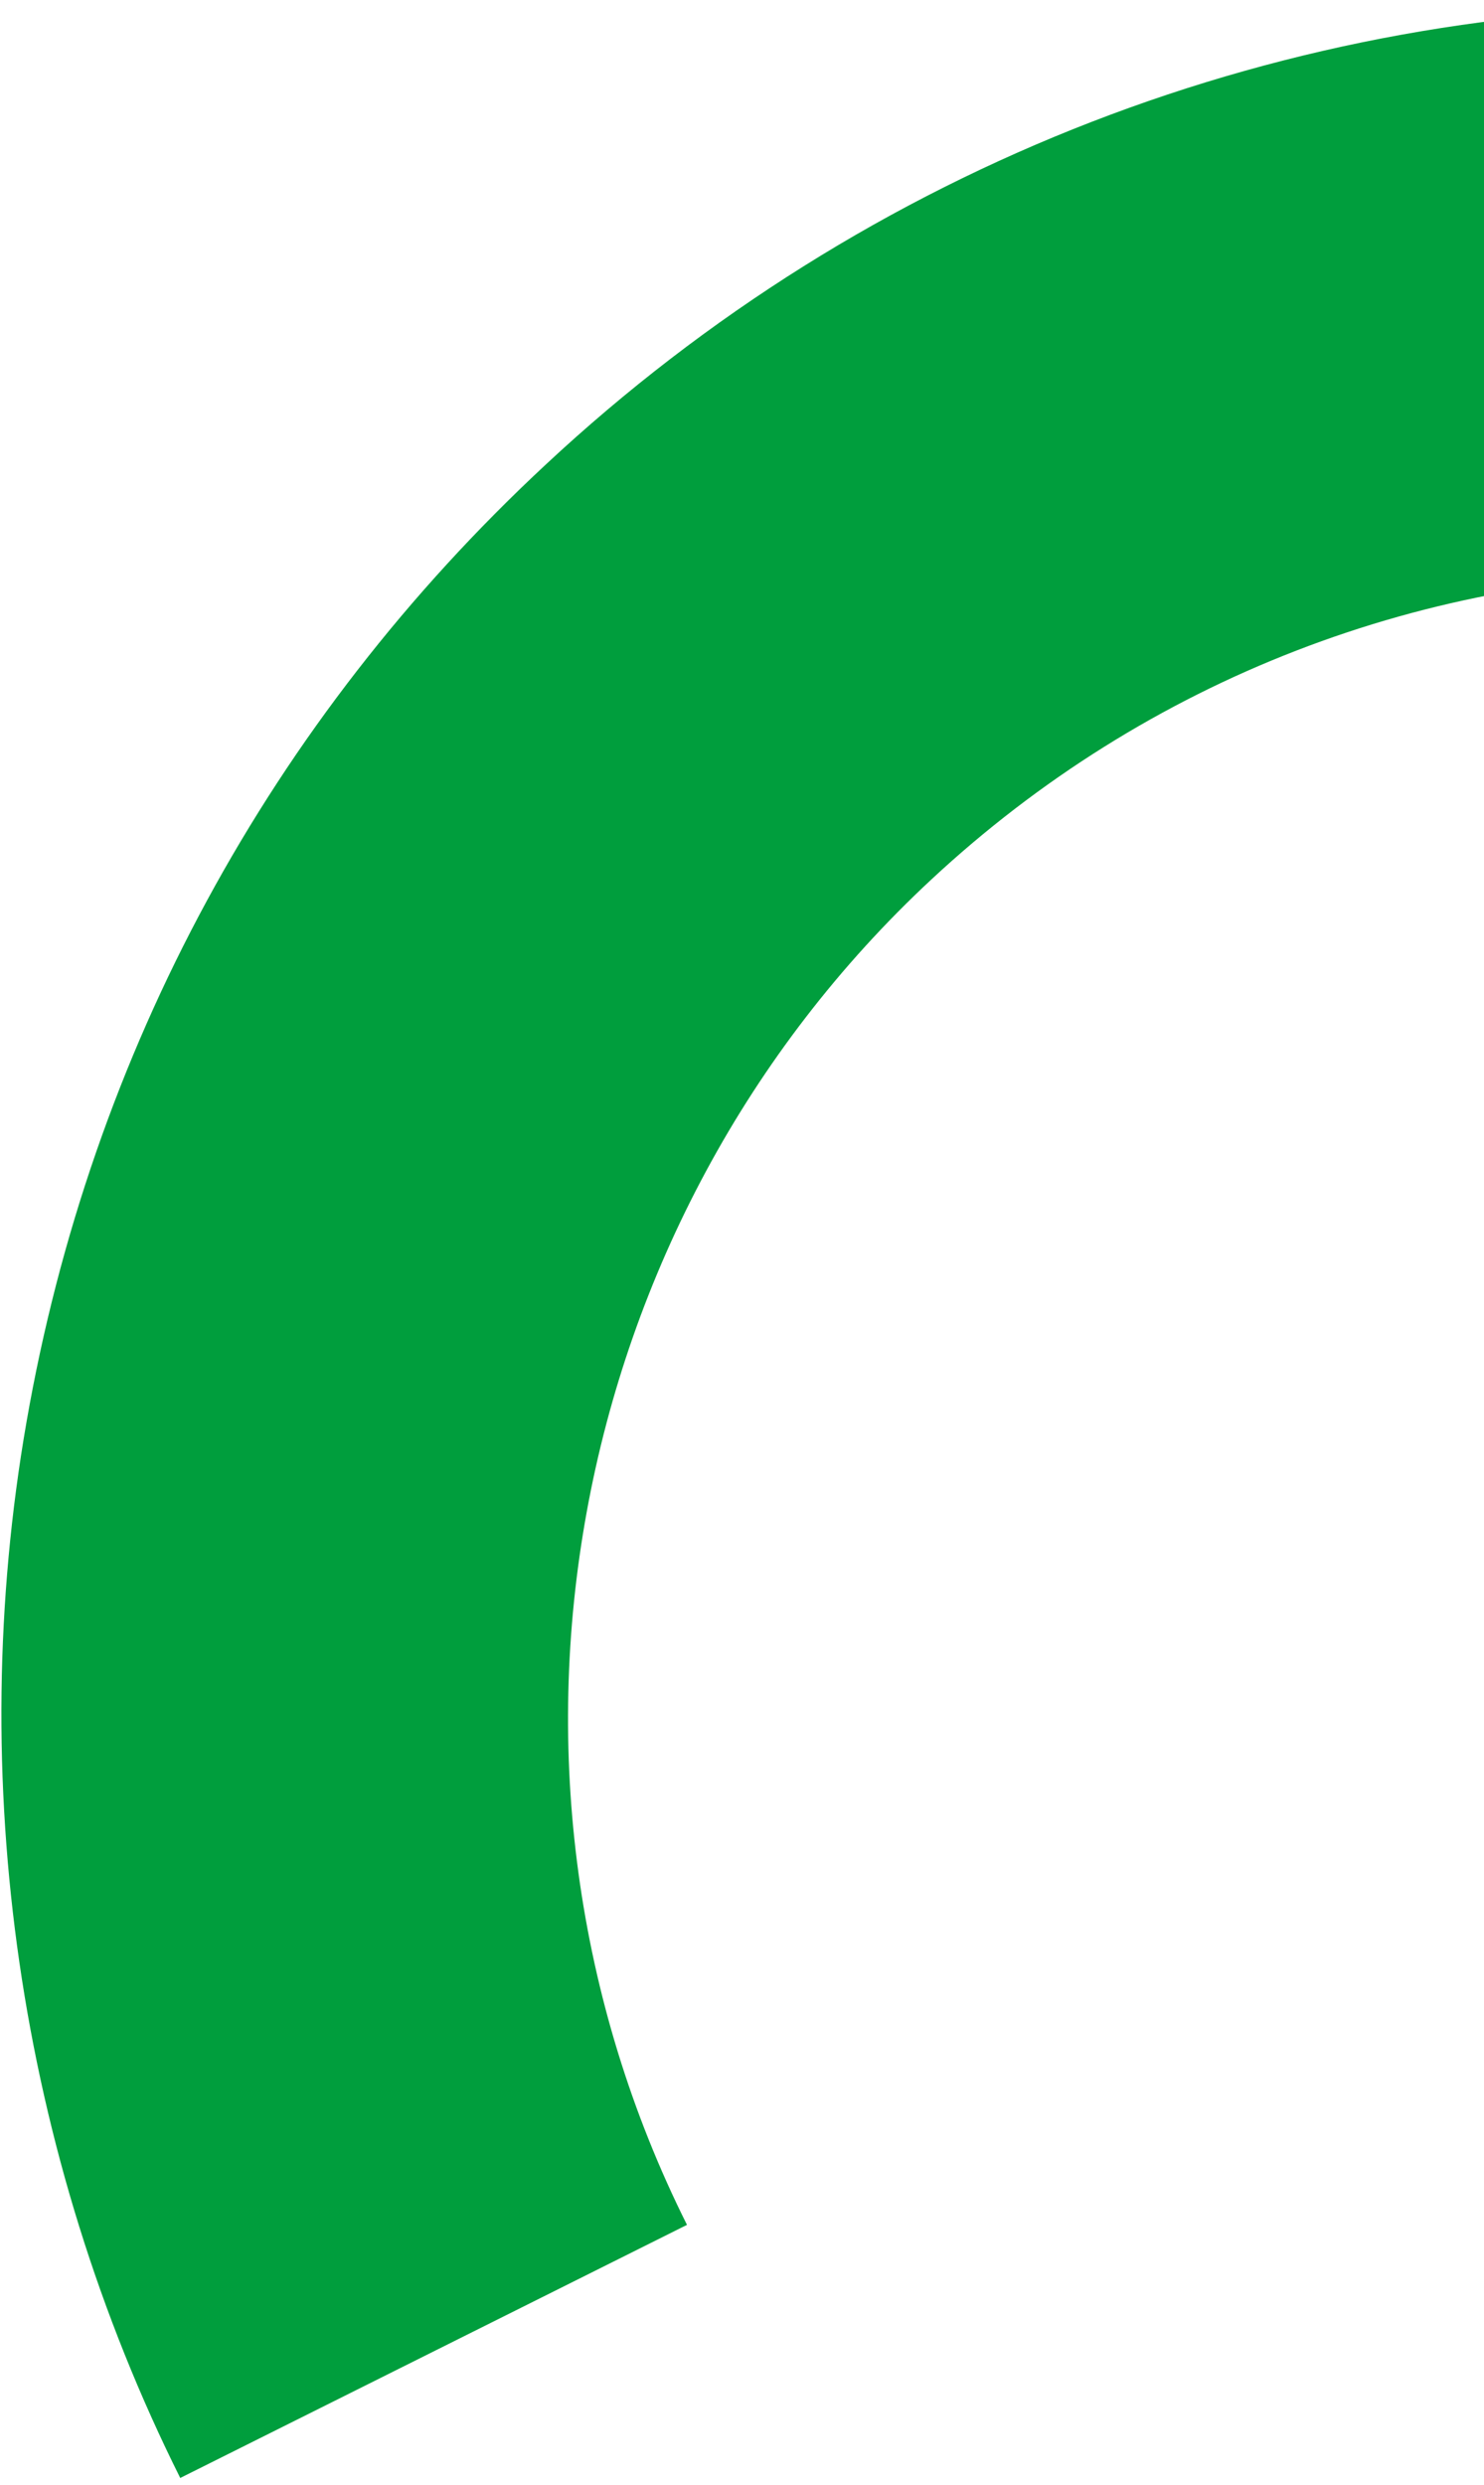<svg width="132" height="221" viewBox="0 0 132 221" fill="none" xmlns="http://www.w3.org/2000/svg">
<path d="M153.584 0.667L153.063 51.066C126.91 50.787 101.982 60.407 82.831 78.235C50.075 108.71 41.104 157.898 61.107 197.884L16.032 220.396C1.662 191.628 -3.182 158.264 2.359 126.468C8.087 93.563 24.039 64.103 48.551 41.313C77.105 14.687 114.453 0.22 153.584 0.667Z" fill="#009E3D"/>
</svg>
